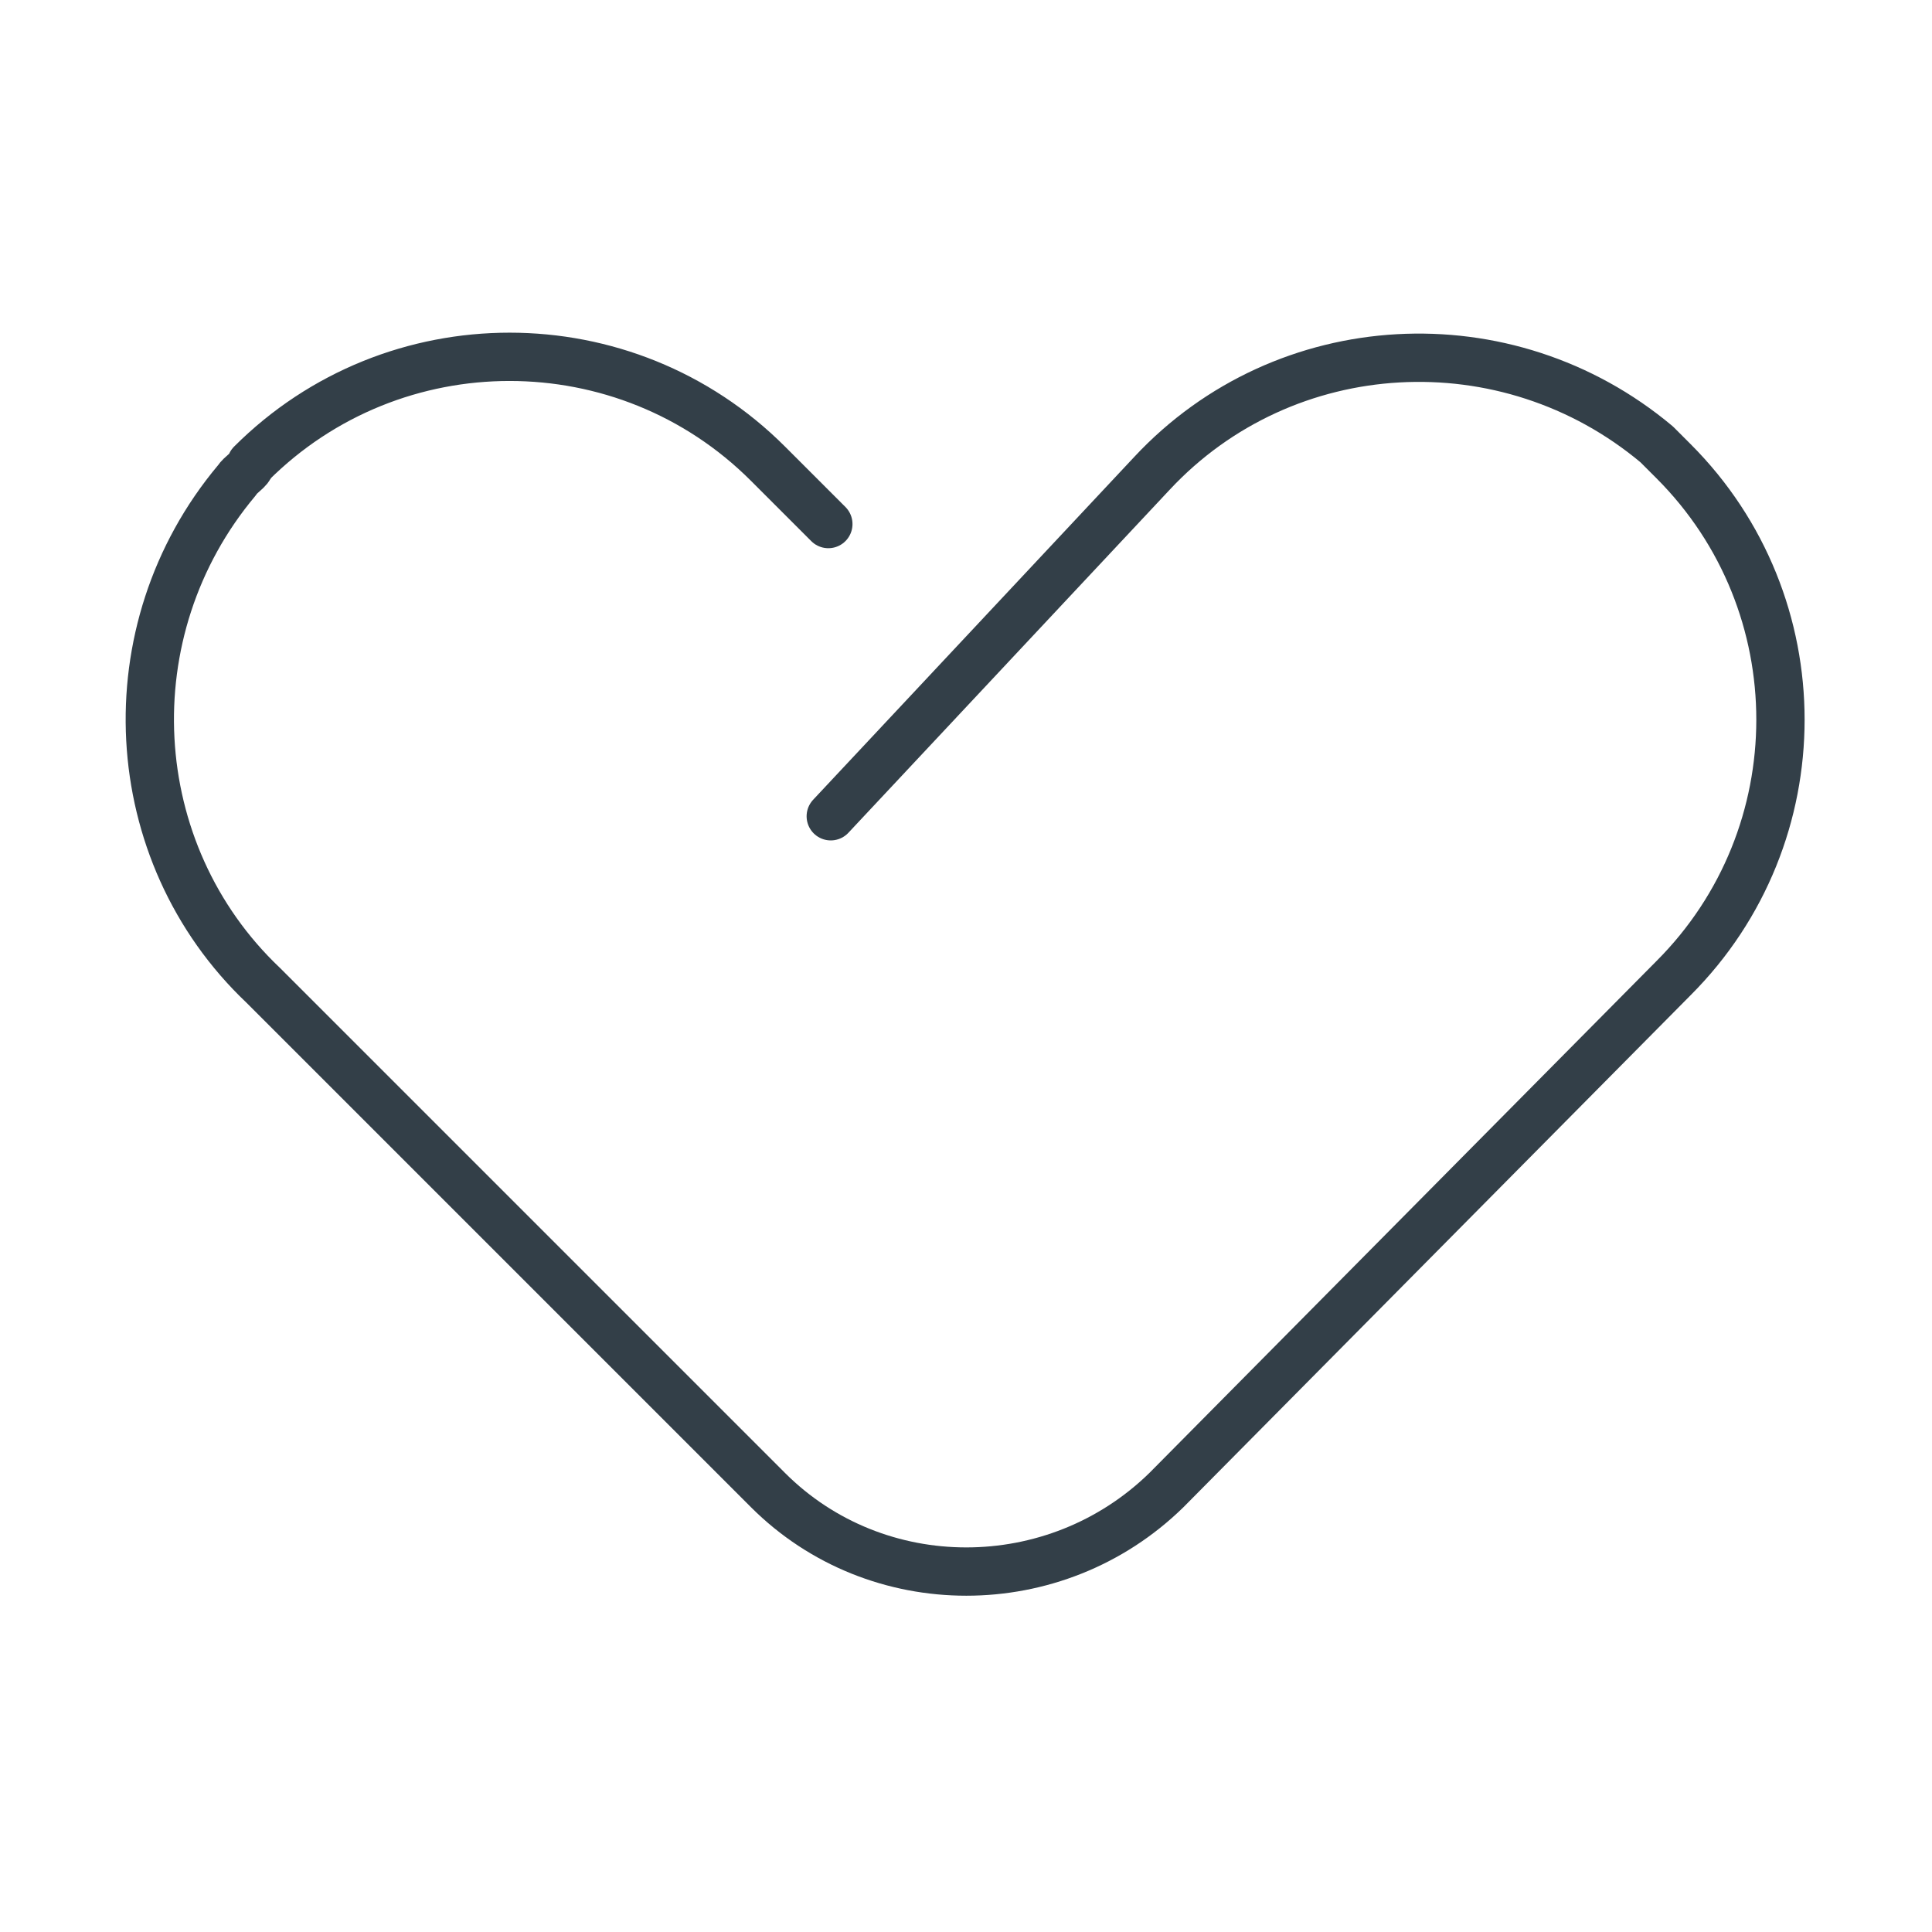 <?xml version="1.0" encoding="utf-8"?>
<!-- Generator: Adobe Illustrator 26.0.1, SVG Export Plug-In . SVG Version: 6.00 Build 0)  -->
<svg version="1.1" id="Layer_1" xmlns="http://www.w3.org/2000/svg" xmlns:xlink="http://www.w3.org/1999/xlink" x="0px" y="0px"
	 viewBox="0 0 80 80" style="enable-background:new 0 0 80 80;" xml:space="preserve">
<style type="text/css">
	.st0{fill:none;stroke:#333F48;stroke-width:2;stroke-linecap:round;stroke-linejoin:round;stroke-miterlimit:10;}
</style>
<g id="Layer_2_00000128457560535859789590000001372218915095456445_">
	<g id="Heart-Line_00000151524971442875252490000010633761264824217265_">
		<path class="st0" d="M34.3,21.7l-2.5-2.5c-5.9-5.9-15.5-5.9-21.4,0c-0.1,0.3-0.4,0.4-0.6,0.7c-5.2,6.2-4.7,15.4,1.1,20.9
			l20.9,20.9c4.5,4.5,11.9,4.5,16.5,0l0,0l21-21.2c5.9-5.9,5.9-15.5,0-21.4c-0.3-0.3-0.4-0.4-0.7-0.7c-6.2-5.2-15.4-4.7-20.9,1.2
			L34.4,33.8"/>
	</g>
</g>
</svg>
